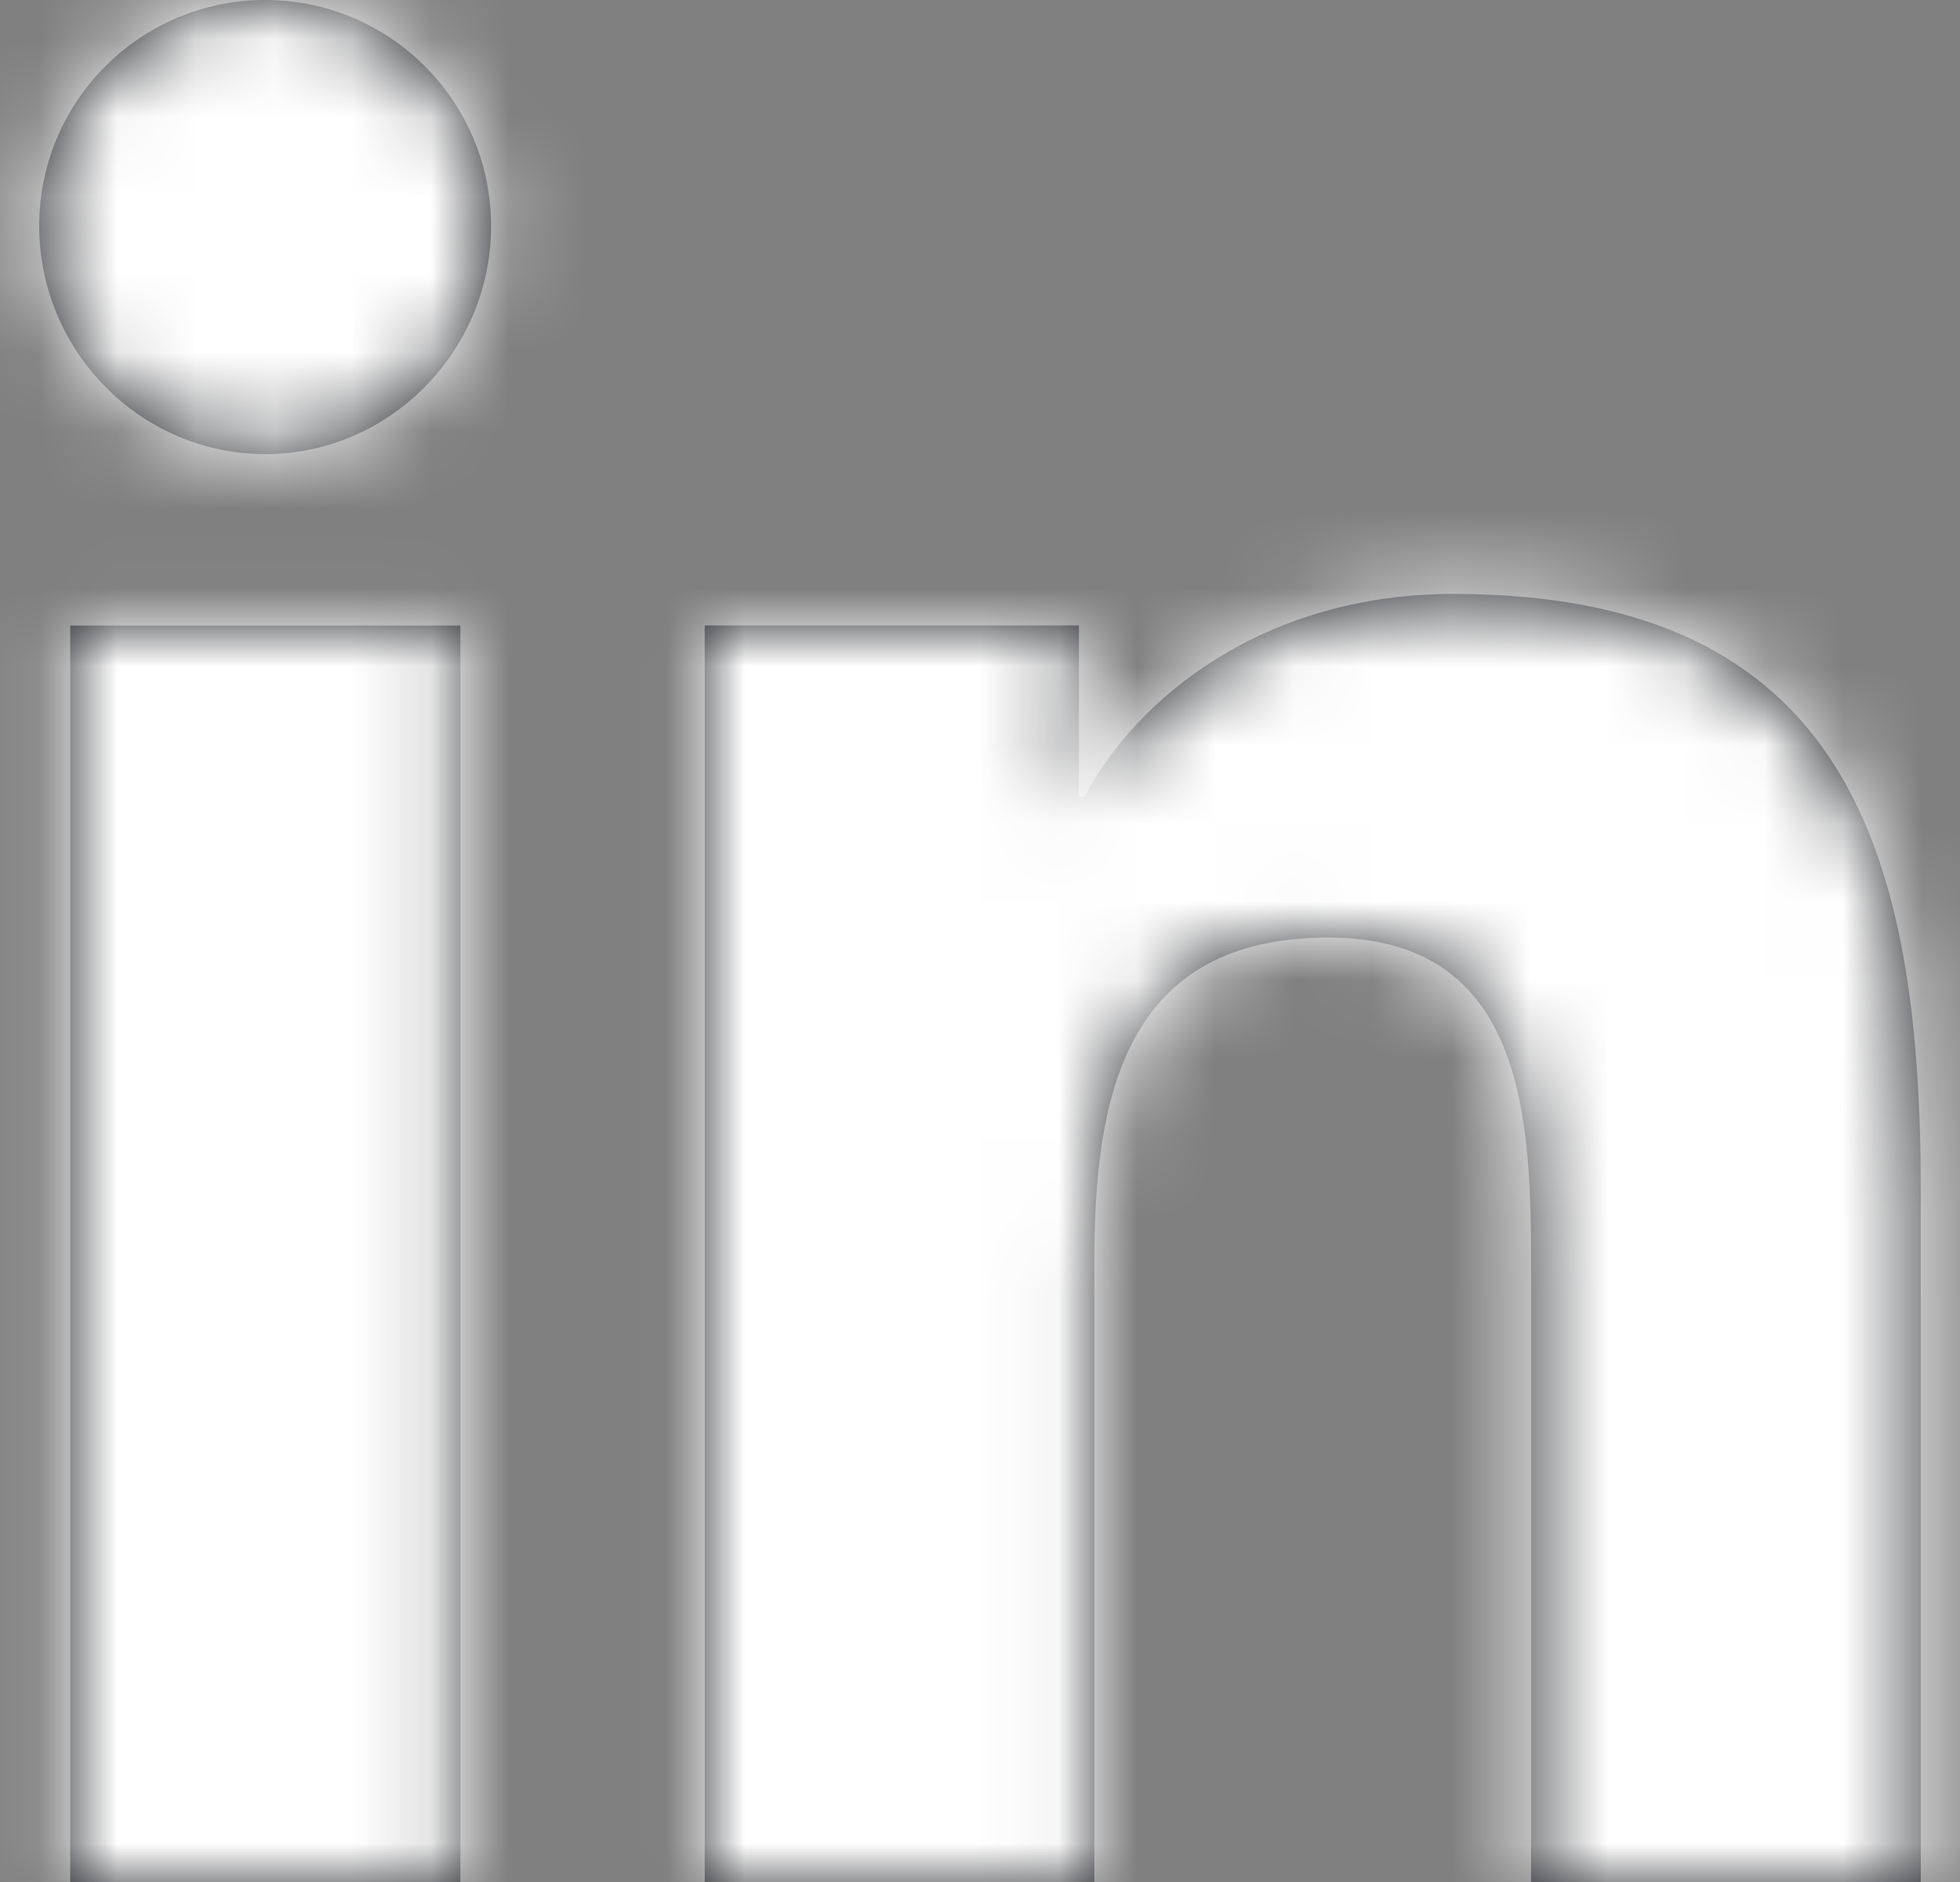 <svg width="25" height="24" viewBox="0 0 25 24" fill="none" xmlns="http://www.w3.org/2000/svg">
<rect x="0" y="0" width="25" height="24" fill="#808080" stroke="none"/>
<mask id="path-1-inside-1_1447_12313" fill="white">
<path d="M24.494 24L24.5 23.999V15.197C24.5 10.891 23.573 7.574 18.539 7.574C16.119 7.574 14.495 8.902 13.832 10.161H13.762V7.976H8.989V23.999H13.959V16.065C13.959 13.976 14.355 11.956 16.942 11.956C19.491 11.956 19.529 14.34 19.529 16.199V24H24.494Z"/>
<path d="M0.896 7.977H5.872V24H0.896V7.977Z"/>
<path d="M3.382 0C1.791 0 0.5 1.291 0.5 2.882C0.5 4.473 1.791 5.791 3.382 5.791C4.973 5.791 6.264 4.473 6.264 2.882C6.263 1.291 4.972 0 3.382 0Z"/>
</mask>
<path d="M24.494 24L24.5 23.999V15.197C24.5 10.891 23.573 7.574 18.539 7.574C16.119 7.574 14.495 8.902 13.832 10.161H13.762V7.976H8.989V23.999H13.959V16.065C13.959 13.976 14.355 11.956 16.942 11.956C19.491 11.956 19.529 14.34 19.529 16.199V24H24.494Z" fill="#26282C"/>
<path d="M0.896 7.977H5.872V24H0.896V7.977Z" fill="#26282C"/>
<path d="M3.382 0C1.791 0 0.5 1.291 0.5 2.882C0.5 4.473 1.791 5.791 3.382 5.791C4.973 5.791 6.264 4.473 6.264 2.882C6.263 1.291 4.972 0 3.382 0Z" fill="#26282C"/>
<path d="M24.494 24V45.333H26.257L27.996 45.044L24.494 24ZM24.5 23.999L28.002 45.043L45.833 42.075V23.999H24.5ZM13.832 10.161V31.494H26.708L32.708 20.101L13.832 10.161ZM13.762 10.161H-7.571V31.494H13.762V10.161ZM13.762 7.976H35.095V-13.357H13.762V7.976ZM8.989 7.976V-13.357H-12.344V7.976H8.989ZM8.989 23.999H-12.344V45.332H8.989V23.999ZM13.959 23.999V45.332H35.292V23.999H13.959ZM19.529 24H-1.804V45.333H19.529V24ZM0.896 7.977V-13.356H-20.437V7.977H0.896ZM5.872 7.977H27.205V-13.356H5.872V7.977ZM5.872 24V45.333H27.205V24H5.872ZM0.896 24H-20.437V45.333H0.896V24ZM6.264 2.882L27.597 2.882L27.597 2.869L6.264 2.882ZM24.494 24L27.996 45.044L28.002 45.043L24.5 23.999L20.998 2.955L20.992 2.956L24.494 24ZM24.5 23.999H45.833V15.197H24.5H3.167V23.999H24.5ZM24.5 15.197H45.833C45.833 12.579 45.789 5.279 41.46 -1.596C35.708 -10.732 26.323 -13.759 18.539 -13.759V7.574V28.907C17.529 28.907 15.212 28.748 12.427 27.423C9.408 25.986 6.979 23.718 5.354 21.137C3.888 18.808 3.431 16.8 3.283 15.982C3.134 15.158 3.167 14.775 3.167 15.197H24.5ZM18.539 7.574V-13.759C7.845 -13.759 -0.86 -7.725 -5.044 0.221L13.832 10.161L32.708 20.101C29.85 25.529 24.393 28.907 18.539 28.907V7.574ZM13.832 10.161V-11.172H13.762V10.161V31.494H13.832V10.161ZM13.762 10.161H35.095V7.976H13.762H-7.571V10.161H13.762ZM13.762 7.976V-13.357H8.989V7.976V29.309H13.762V7.976ZM8.989 7.976H-12.344V23.999H8.989H30.322V7.976H8.989ZM8.989 23.999V45.332H13.959V23.999V2.666H8.989V23.999ZM13.959 23.999H35.292V16.065H13.959H-7.374V23.999H13.959ZM13.959 16.065H35.292C35.292 16.124 35.297 16.851 35.125 17.922C34.959 18.957 34.513 21.078 33.163 23.527C31.689 26.2 29.268 29.002 25.719 30.967C22.294 32.864 19.069 33.289 16.942 33.289V11.956V-9.377C13.522 -9.377 9.277 -8.699 5.05 -6.359C0.7 -3.95 -2.306 -0.512 -4.202 2.927C-7.44 8.801 -7.374 14.63 -7.374 16.065H13.959ZM16.942 11.956V33.289C14.174 33.289 10.148 32.597 6.216 29.854C2.329 27.143 0.323 23.674 -0.643 21.237C-1.534 18.986 -1.716 17.198 -1.765 16.653C-1.818 16.068 -1.804 15.677 -1.804 16.199H19.529H40.862C40.862 15.791 40.871 14.406 40.732 12.851C40.596 11.335 40.245 8.603 39.025 5.524C37.732 2.258 35.238 -1.922 30.627 -5.139C25.971 -8.387 20.984 -9.377 16.942 -9.377V11.956ZM19.529 16.199H-1.804V24H19.529H40.862V16.199H19.529ZM19.529 24V45.333H24.494V24V2.667H19.529V24ZM0.896 7.977V29.31H5.872V7.977V-13.356H0.896V7.977ZM5.872 7.977H-15.461V24H5.872H27.205V7.977H5.872ZM5.872 24V2.667H0.896V24V45.333H5.872V24ZM0.896 24H22.229V7.977H0.896H-20.437V24H0.896ZM3.382 0V-21.333C-9.991 -21.333 -20.833 -10.491 -20.833 2.882H0.5H21.833C21.833 13.073 13.573 21.333 3.382 21.333V0ZM0.5 2.882H-20.833C-20.833 15.996 -10.249 27.124 3.382 27.124V5.791V-15.542C13.831 -15.542 21.833 -7.05 21.833 2.882H0.5ZM3.382 5.791V27.124C17.013 27.124 27.597 15.996 27.597 2.882H6.264H-15.069C-15.069 -7.05 -7.067 -15.542 3.382 -15.542V5.791ZM6.264 2.882L27.597 2.869C27.589 -10.487 16.762 -21.333 3.382 -21.333V0V21.333C-6.817 21.333 -15.063 13.069 -15.069 2.895L6.264 2.882Z" fill="white" mask="url(#path-1-inside-1_1447_12313)"/>
</svg>
